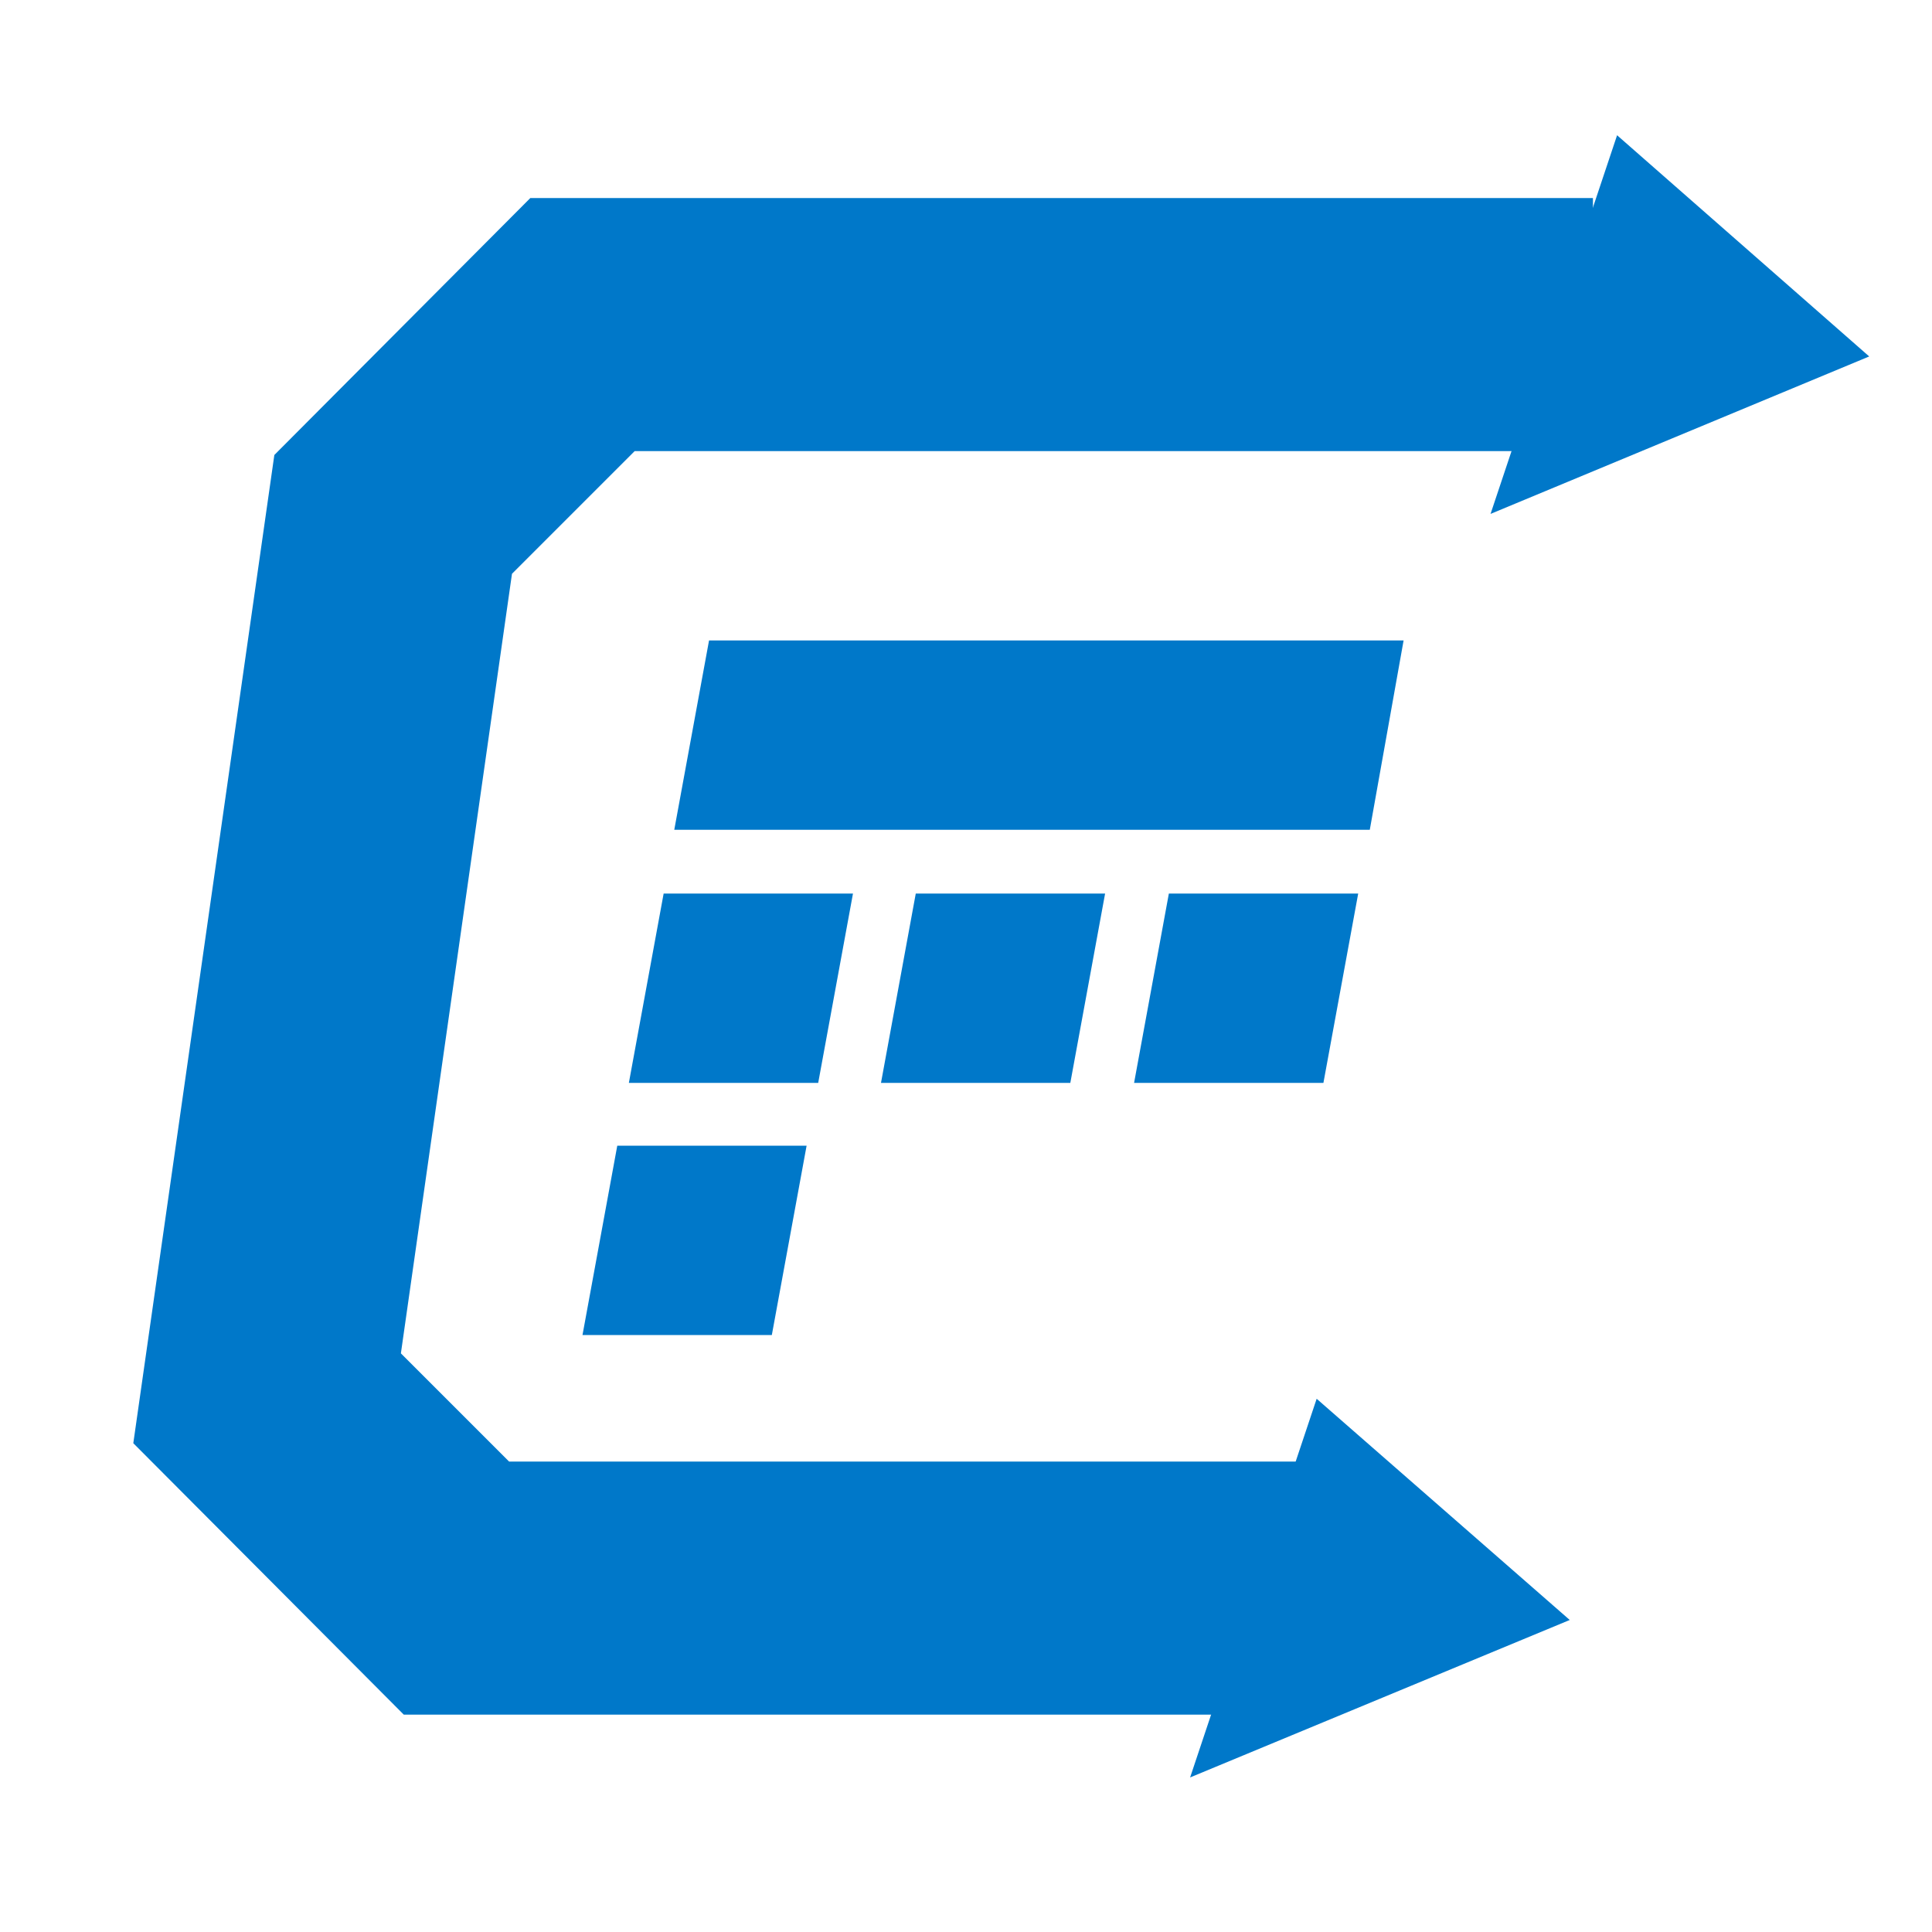 <?xml version="1.0" encoding="UTF-8"?><svg id="Layer_1" xmlns="http://www.w3.org/2000/svg" viewBox="0 0 200 200"><defs><style>.cls-1{fill:#0078c9;}</style></defs><g id="Layer_2"><g id="_80"><polygon class="cls-1" points="130.3 177.5 41.8 177.5 13.8 149.4 28.4 47.1 54.9 20.5 164.9 20.5 164.9 46.7 65.7 46.7 53 59.4 41.5 140.1 52.7 151.3 139.3 151.3 130.3 177.5"/><polygon class="cls-1" points="154.3 53.2 193.5 36.9 167.4 14 154.3 53.2"/><polygon class="cls-1" points="123.2 184 162.5 167.7 136.3 144.8 123.2 184"/><polygon class="cls-1" points="69.8 85.9 73.4 66.3 145.3 66.3 141.8 85.9 69.8 85.9"/><polygon class="cls-1" points="88.3 92.5 84.7 112.1 65.1 112.1 68.7 92.5 88.3 92.5"/><polygon class="cls-1" points="114.4 92.5 110.8 112.1 91.2 112.1 94.8 92.5 114.4 92.5"/><polygon class="cls-1" points="140.6 92.5 137 112.1 117.4 112.1 121 92.5 140.6 92.5"/><polygon class="cls-1" points="83.5 118.6 79.9 138.2 60.3 138.2 63.9 118.6 83.5 118.6"/></g></g></svg>